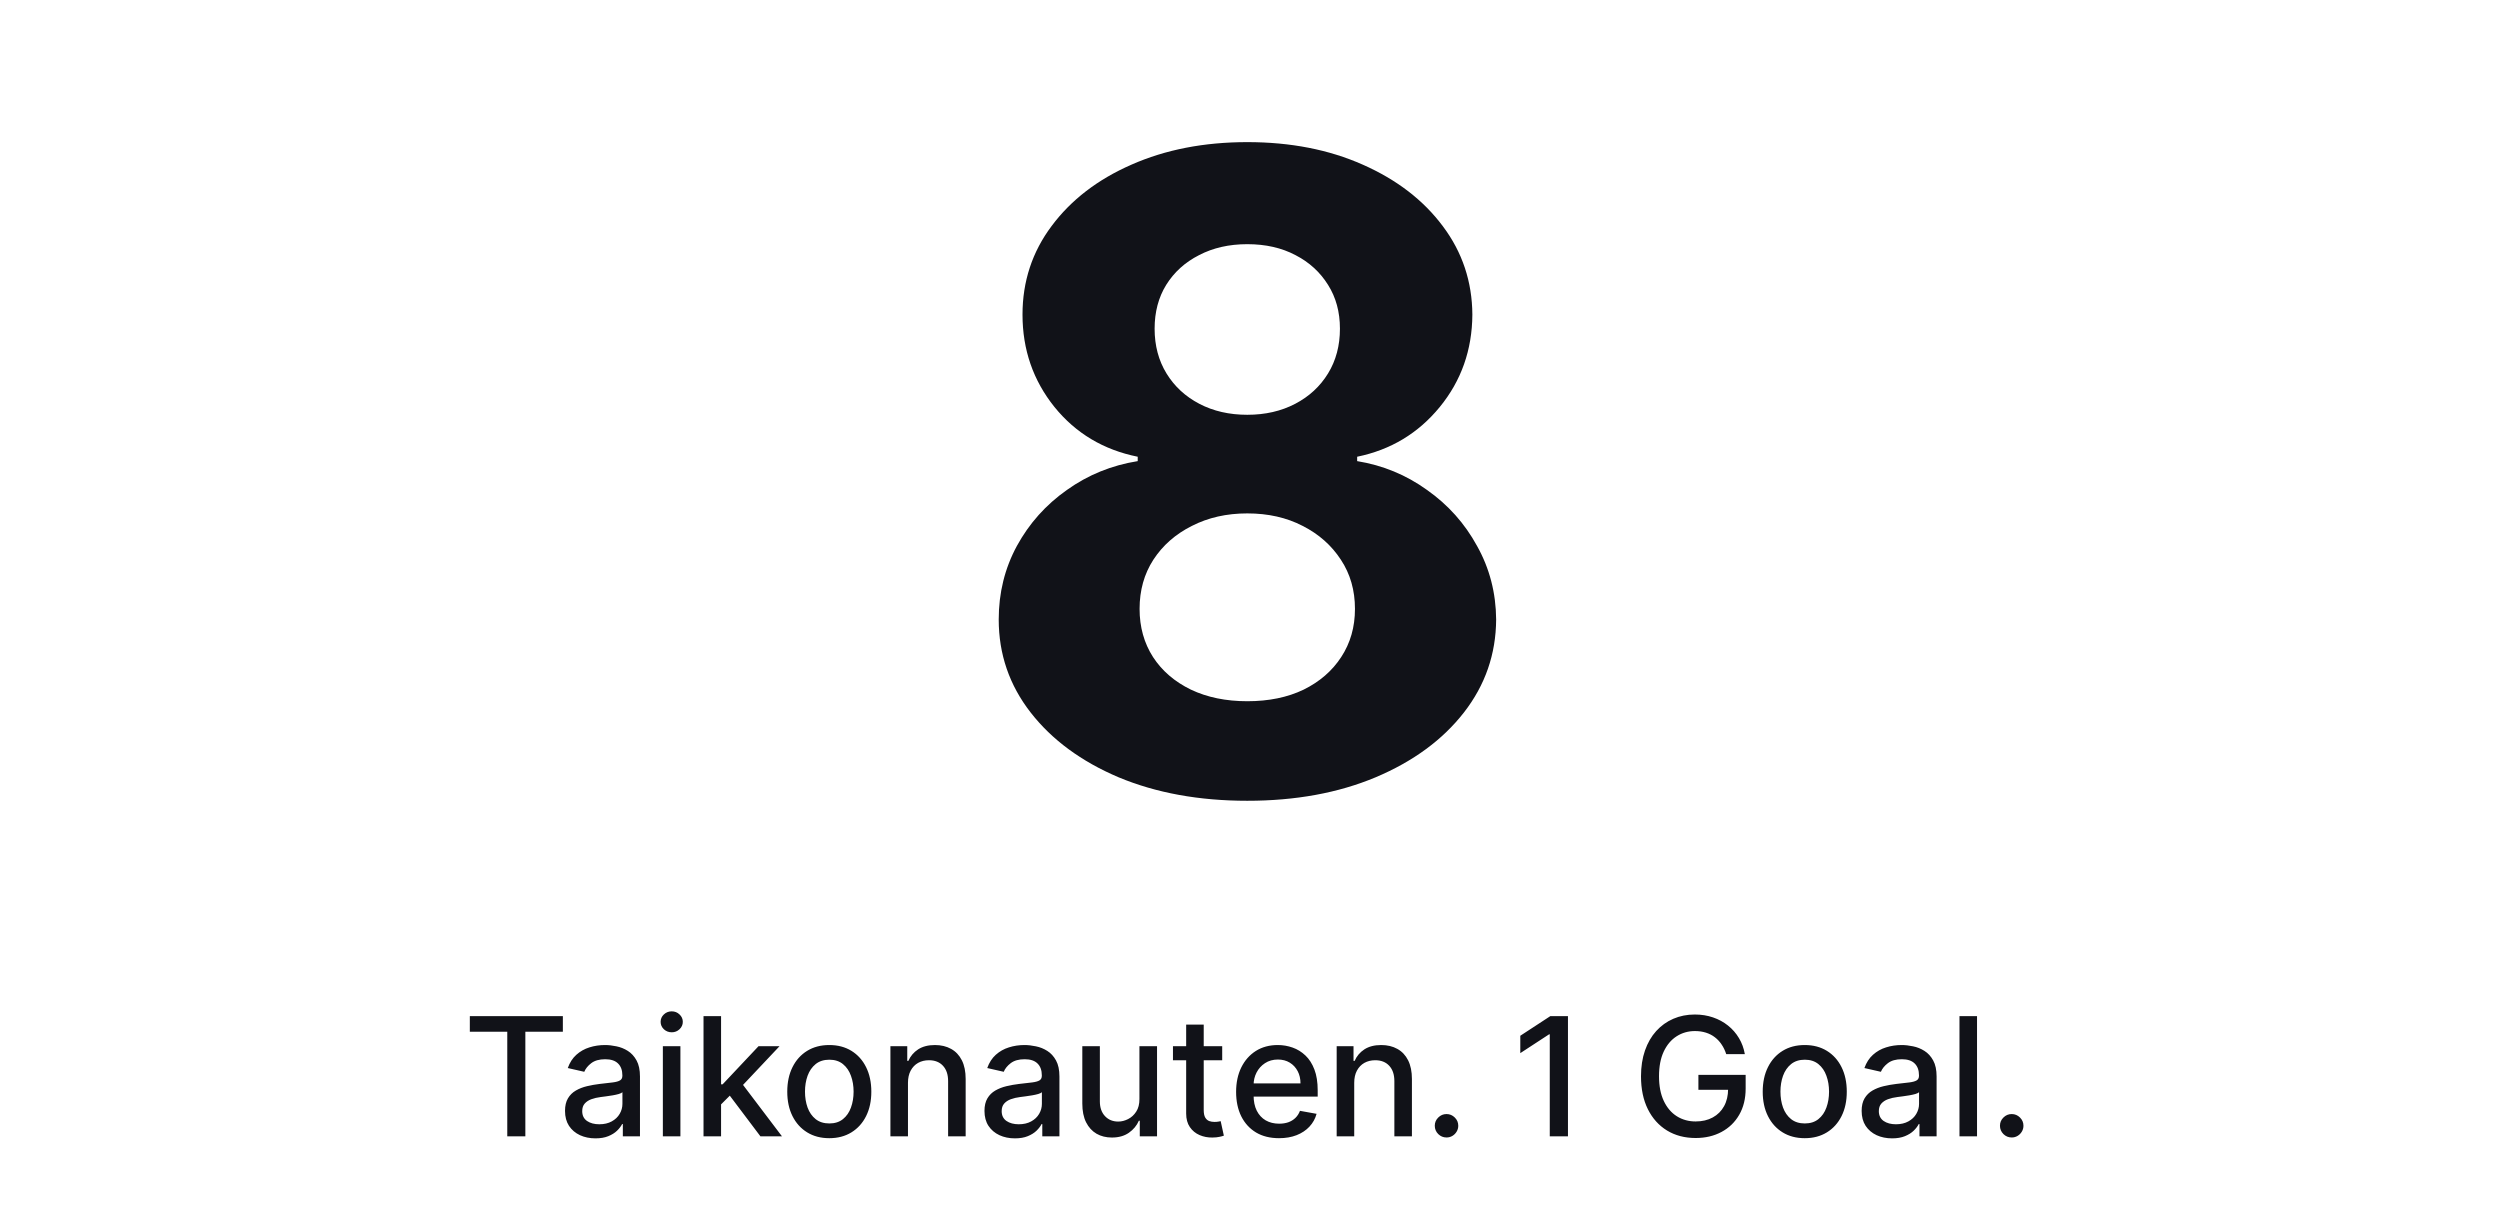 <svg width="363" height="176" viewBox="0 0 363 176" fill="none" xmlns="http://www.w3.org/2000/svg">
<path d="M181.105 116.273C174.105 116.273 167.877 115.136 162.423 112.864C156.999 110.561 152.741 107.424 149.65 103.455C146.559 99.485 145.014 94.985 145.014 89.954C145.014 86.076 145.893 82.515 147.65 79.273C149.438 76 151.862 73.288 154.923 71.136C157.984 68.954 161.408 67.561 165.196 66.954V66.318C160.226 65.318 156.196 62.909 153.105 59.091C150.014 55.242 148.468 50.773 148.468 45.682C148.468 40.864 149.877 36.576 152.696 32.818C155.514 29.03 159.377 26.061 164.287 23.909C169.226 21.727 174.832 20.636 181.105 20.636C187.377 20.636 192.968 21.727 197.877 23.909C202.817 26.091 206.696 29.076 209.514 32.864C212.332 36.621 213.756 40.894 213.787 45.682C213.756 50.803 212.181 55.273 209.059 59.091C205.938 62.909 201.938 65.318 197.059 66.318V66.954C200.787 67.561 204.165 68.954 207.196 71.136C210.256 73.288 212.681 76 214.468 79.273C216.287 82.515 217.211 86.076 217.241 89.954C217.211 94.985 215.65 99.485 212.559 103.455C209.468 107.424 205.196 110.561 199.741 112.864C194.317 115.136 188.105 116.273 181.105 116.273ZM181.105 101.818C184.226 101.818 186.953 101.258 189.287 100.136C191.62 98.985 193.438 97.409 194.741 95.409C196.074 93.379 196.741 91.046 196.741 88.409C196.741 85.712 196.059 83.333 194.696 81.273C193.332 79.182 191.484 77.546 189.15 76.364C186.817 75.151 184.135 74.546 181.105 74.546C178.105 74.546 175.423 75.151 173.059 76.364C170.696 77.546 168.832 79.182 167.468 81.273C166.135 83.333 165.468 85.712 165.468 88.409C165.468 91.046 166.12 93.379 167.423 95.409C168.726 97.409 170.559 98.985 172.923 100.136C175.287 101.258 178.014 101.818 181.105 101.818ZM181.105 60.227C183.711 60.227 186.029 59.697 188.059 58.636C190.09 57.576 191.681 56.106 192.832 54.227C193.984 52.349 194.559 50.182 194.559 47.727C194.559 45.303 193.984 43.182 192.832 41.364C191.681 39.515 190.105 38.076 188.105 37.045C186.105 35.985 183.771 35.455 181.105 35.455C178.468 35.455 176.135 35.985 174.105 37.045C172.074 38.076 170.484 39.515 169.332 41.364C168.211 43.182 167.65 45.303 167.65 47.727C167.65 50.182 168.226 52.349 169.377 54.227C170.529 56.106 172.12 57.576 174.15 58.636C176.181 59.697 178.499 60.227 181.105 60.227Z" fill="#111218"/>
<path d="M68.219 149.812V147.545H81.727V149.812H76.281V165H73.656V149.812H68.219ZM86.464 165.29C85.635 165.29 84.885 165.136 84.214 164.83C83.544 164.517 83.012 164.065 82.62 163.474C82.234 162.884 82.041 162.159 82.041 161.301C82.041 160.562 82.183 159.955 82.467 159.477C82.751 159 83.135 158.622 83.618 158.344C84.1 158.065 84.64 157.855 85.237 157.713C85.834 157.571 86.441 157.463 87.061 157.389C87.845 157.298 88.481 157.224 88.97 157.168C89.459 157.105 89.814 157.006 90.035 156.869C90.257 156.733 90.368 156.511 90.368 156.205V156.145C90.368 155.401 90.157 154.824 89.737 154.415C89.322 154.006 88.703 153.801 87.879 153.801C87.021 153.801 86.345 153.991 85.85 154.372C85.362 154.747 85.024 155.165 84.836 155.625L82.441 155.08C82.725 154.284 83.14 153.642 83.686 153.153C84.237 152.659 84.87 152.301 85.586 152.08C86.302 151.852 87.055 151.739 87.845 151.739C88.368 151.739 88.921 151.801 89.507 151.926C90.098 152.045 90.649 152.267 91.16 152.591C91.677 152.915 92.1 153.378 92.43 153.98C92.76 154.577 92.924 155.352 92.924 156.307V165H90.436V163.21H90.334C90.169 163.54 89.921 163.864 89.592 164.182C89.262 164.5 88.839 164.764 88.322 164.974C87.805 165.185 87.186 165.29 86.464 165.29ZM87.018 163.244C87.723 163.244 88.325 163.105 88.825 162.827C89.331 162.548 89.714 162.185 89.975 161.736C90.243 161.281 90.376 160.795 90.376 160.278V158.591C90.285 158.682 90.109 158.767 89.848 158.847C89.592 158.92 89.299 158.986 88.97 159.043C88.64 159.094 88.319 159.142 88.007 159.188C87.694 159.227 87.433 159.261 87.223 159.29C86.728 159.352 86.277 159.457 85.868 159.605C85.464 159.753 85.14 159.966 84.896 160.244C84.657 160.517 84.538 160.881 84.538 161.335C84.538 161.966 84.771 162.443 85.237 162.767C85.703 163.085 86.296 163.244 87.018 163.244ZM96.247 165V151.909H98.795V165H96.247ZM97.534 149.889C97.09 149.889 96.71 149.741 96.391 149.446C96.079 149.145 95.923 148.787 95.923 148.372C95.923 147.952 96.079 147.594 96.391 147.298C96.71 146.997 97.09 146.847 97.534 146.847C97.977 146.847 98.355 146.997 98.667 147.298C98.985 147.594 99.144 147.952 99.144 148.372C99.144 148.787 98.985 149.145 98.667 149.446C98.355 149.741 97.977 149.889 97.534 149.889ZM104.495 160.56L104.478 157.449H104.921L110.137 151.909H113.188L107.239 158.216H106.839L104.495 160.56ZM102.151 165V147.545H104.699V165H102.151ZM110.418 165L105.731 158.778L107.486 156.997L113.546 165H110.418ZM120.414 165.264C119.186 165.264 118.115 164.983 117.201 164.42C116.286 163.858 115.576 163.071 115.07 162.06C114.564 161.048 114.311 159.866 114.311 158.514C114.311 157.156 114.564 155.969 115.07 154.952C115.576 153.935 116.286 153.145 117.201 152.582C118.115 152.02 119.186 151.739 120.414 151.739C121.641 151.739 122.712 152.02 123.627 152.582C124.541 153.145 125.252 153.935 125.757 154.952C126.263 155.969 126.516 157.156 126.516 158.514C126.516 159.866 126.263 161.048 125.757 162.06C125.252 163.071 124.541 163.858 123.627 164.42C122.712 164.983 121.641 165.264 120.414 165.264ZM120.422 163.125C121.218 163.125 121.877 162.915 122.399 162.494C122.922 162.074 123.309 161.514 123.559 160.815C123.814 160.116 123.942 159.347 123.942 158.506C123.942 157.67 123.814 156.903 123.559 156.205C123.309 155.5 122.922 154.935 122.399 154.509C121.877 154.082 121.218 153.869 120.422 153.869C119.621 153.869 118.956 154.082 118.428 154.509C117.905 154.935 117.516 155.5 117.26 156.205C117.01 156.903 116.885 157.67 116.885 158.506C116.885 159.347 117.01 160.116 117.26 160.815C117.516 161.514 117.905 162.074 118.428 162.494C118.956 162.915 119.621 163.125 120.422 163.125ZM131.837 157.227V165H129.288V151.909H131.734V154.04H131.896C132.197 153.347 132.669 152.79 133.311 152.369C133.959 151.949 134.774 151.739 135.757 151.739C136.649 151.739 137.43 151.926 138.101 152.301C138.771 152.67 139.291 153.222 139.661 153.955C140.03 154.687 140.214 155.594 140.214 156.673V165H137.666V156.98C137.666 156.031 137.419 155.29 136.925 154.756C136.43 154.216 135.751 153.946 134.888 153.946C134.297 153.946 133.771 154.074 133.311 154.33C132.857 154.585 132.496 154.96 132.229 155.455C131.967 155.943 131.837 156.534 131.837 157.227ZM147.37 165.29C146.54 165.29 145.79 165.136 145.12 164.83C144.449 164.517 143.918 164.065 143.526 163.474C143.14 162.884 142.946 162.159 142.946 161.301C142.946 160.562 143.089 159.955 143.373 159.477C143.657 159 144.04 158.622 144.523 158.344C145.006 158.065 145.546 157.855 146.143 157.713C146.739 157.571 147.347 157.463 147.966 157.389C148.75 157.298 149.387 157.224 149.875 157.168C150.364 157.105 150.719 157.006 150.941 156.869C151.162 156.733 151.273 156.511 151.273 156.205V156.145C151.273 155.401 151.063 154.824 150.643 154.415C150.228 154.006 149.608 153.801 148.785 153.801C147.927 153.801 147.25 153.991 146.756 154.372C146.268 154.747 145.929 155.165 145.742 155.625L143.347 155.08C143.631 154.284 144.046 153.642 144.591 153.153C145.143 152.659 145.776 152.301 146.492 152.08C147.208 151.852 147.961 151.739 148.75 151.739C149.273 151.739 149.827 151.801 150.412 151.926C151.003 152.045 151.554 152.267 152.066 152.591C152.583 152.915 153.006 153.378 153.336 153.98C153.665 154.577 153.83 155.352 153.83 156.307V165H151.341V163.21H151.239C151.074 163.54 150.827 163.864 150.498 164.182C150.168 164.5 149.745 164.764 149.228 164.974C148.711 165.185 148.091 165.29 147.37 165.29ZM147.924 163.244C148.628 163.244 149.231 163.105 149.731 162.827C150.236 162.548 150.62 162.185 150.881 161.736C151.148 161.281 151.282 160.795 151.282 160.278V158.591C151.191 158.682 151.015 158.767 150.753 158.847C150.498 158.92 150.205 158.986 149.875 159.043C149.546 159.094 149.225 159.142 148.912 159.188C148.6 159.227 148.339 159.261 148.128 159.29C147.634 159.352 147.182 159.457 146.773 159.605C146.37 159.753 146.046 159.966 145.802 160.244C145.563 160.517 145.444 160.881 145.444 161.335C145.444 161.966 145.677 162.443 146.143 162.767C146.608 163.085 147.202 163.244 147.924 163.244ZM165.445 159.571V151.909H168.002V165H165.496V162.733H165.36C165.058 163.432 164.575 164.014 163.911 164.48C163.252 164.94 162.431 165.17 161.448 165.17C160.607 165.17 159.862 164.986 159.215 164.616C158.573 164.241 158.067 163.688 157.698 162.955C157.334 162.222 157.152 161.315 157.152 160.236V151.909H159.7V159.929C159.7 160.821 159.948 161.531 160.442 162.06C160.936 162.588 161.578 162.852 162.368 162.852C162.845 162.852 163.32 162.733 163.791 162.494C164.269 162.256 164.664 161.895 164.976 161.412C165.294 160.929 165.45 160.315 165.445 159.571ZM177.464 151.909V153.955H170.314V151.909H177.464ZM172.231 148.773H174.78V161.156C174.78 161.651 174.854 162.023 175.001 162.273C175.149 162.517 175.339 162.685 175.572 162.776C175.811 162.861 176.07 162.903 176.348 162.903C176.552 162.903 176.731 162.889 176.885 162.861C177.038 162.832 177.158 162.81 177.243 162.793L177.703 164.898C177.555 164.955 177.345 165.011 177.072 165.068C176.8 165.131 176.459 165.165 176.05 165.17C175.379 165.182 174.754 165.062 174.175 164.812C173.595 164.562 173.126 164.176 172.768 163.653C172.41 163.131 172.231 162.474 172.231 161.685V148.773ZM185.713 165.264C184.423 165.264 183.312 164.989 182.38 164.438C181.454 163.881 180.738 163.099 180.233 162.094C179.733 161.082 179.483 159.898 179.483 158.54C179.483 157.199 179.733 156.017 180.233 154.994C180.738 153.972 181.443 153.173 182.346 152.599C183.255 152.026 184.318 151.739 185.534 151.739C186.272 151.739 186.988 151.861 187.681 152.105C188.375 152.349 188.997 152.733 189.548 153.256C190.099 153.778 190.534 154.457 190.852 155.293C191.17 156.122 191.329 157.131 191.329 158.318V159.222H180.923V157.312H188.832C188.832 156.642 188.696 156.048 188.423 155.531C188.15 155.009 187.767 154.597 187.272 154.295C186.784 153.994 186.21 153.844 185.551 153.844C184.835 153.844 184.21 154.02 183.676 154.372C183.147 154.719 182.738 155.173 182.449 155.736C182.164 156.293 182.022 156.898 182.022 157.551V159.043C182.022 159.918 182.176 160.662 182.483 161.276C182.795 161.889 183.23 162.358 183.787 162.682C184.343 163 184.994 163.159 185.738 163.159C186.221 163.159 186.662 163.091 187.059 162.955C187.457 162.812 187.801 162.602 188.091 162.324C188.38 162.045 188.602 161.702 188.755 161.293L191.167 161.727C190.974 162.437 190.627 163.06 190.127 163.594C189.633 164.122 189.011 164.534 188.261 164.83C187.517 165.119 186.667 165.264 185.713 165.264ZM196.633 157.227V165H194.085V151.909H196.531V154.04H196.693C196.994 153.347 197.465 152.79 198.107 152.369C198.755 151.949 199.57 151.739 200.553 151.739C201.445 151.739 202.227 151.926 202.897 152.301C203.568 152.67 204.087 153.222 204.457 153.955C204.826 154.687 205.011 155.594 205.011 156.673V165H202.462V156.98C202.462 156.031 202.215 155.29 201.721 154.756C201.227 154.216 200.548 153.946 199.684 153.946C199.093 153.946 198.568 154.074 198.107 154.33C197.653 154.585 197.292 154.96 197.025 155.455C196.764 155.943 196.633 156.534 196.633 157.227ZM210.035 165.162C209.569 165.162 209.169 164.997 208.834 164.668C208.498 164.332 208.331 163.929 208.331 163.457C208.331 162.991 208.498 162.594 208.834 162.264C209.169 161.929 209.569 161.761 210.035 161.761C210.501 161.761 210.902 161.929 211.237 162.264C211.572 162.594 211.74 162.991 211.74 163.457C211.74 163.77 211.66 164.057 211.501 164.318C211.348 164.574 211.143 164.778 210.888 164.932C210.632 165.085 210.348 165.162 210.035 165.162ZM227.668 147.545V165H225.026V150.188H224.923L220.747 152.915V150.392L225.102 147.545H227.668ZM250.648 153.06C250.483 152.543 250.262 152.08 249.983 151.67C249.71 151.256 249.384 150.903 249.003 150.614C248.622 150.318 248.188 150.094 247.699 149.94C247.216 149.787 246.685 149.71 246.105 149.71C245.122 149.71 244.236 149.963 243.446 150.469C242.656 150.974 242.031 151.716 241.571 152.693C241.117 153.665 240.889 154.855 240.889 156.264C240.889 157.679 241.119 158.875 241.58 159.852C242.04 160.83 242.671 161.571 243.472 162.077C244.273 162.582 245.185 162.835 246.208 162.835C247.156 162.835 247.983 162.642 248.688 162.256C249.398 161.869 249.946 161.324 250.333 160.619C250.725 159.909 250.921 159.074 250.921 158.114L251.602 158.241H246.608V156.068H253.469V158.054C253.469 159.52 253.156 160.793 252.531 161.872C251.912 162.946 251.054 163.776 249.958 164.361C248.867 164.946 247.617 165.239 246.208 165.239C244.628 165.239 243.242 164.875 242.048 164.148C240.861 163.42 239.935 162.389 239.27 161.054C238.605 159.713 238.273 158.122 238.273 156.281C238.273 154.889 238.466 153.639 238.852 152.531C239.239 151.423 239.781 150.483 240.48 149.71C241.185 148.932 242.012 148.338 242.96 147.929C243.915 147.514 244.958 147.307 246.088 147.307C247.031 147.307 247.909 147.446 248.722 147.724C249.54 148.003 250.267 148.398 250.904 148.909C251.546 149.42 252.077 150.028 252.497 150.733C252.918 151.432 253.202 152.207 253.35 153.06H250.648ZM262.05 165.264C260.822 165.264 259.751 164.983 258.837 164.42C257.922 163.858 257.212 163.071 256.706 162.06C256.2 161.048 255.947 159.866 255.947 158.514C255.947 157.156 256.2 155.969 256.706 154.952C257.212 153.935 257.922 153.145 258.837 152.582C259.751 152.02 260.822 151.739 262.05 151.739C263.277 151.739 264.348 152.02 265.263 152.582C266.177 153.145 266.888 153.935 267.393 154.952C267.899 155.969 268.152 157.156 268.152 158.514C268.152 159.866 267.899 161.048 267.393 162.06C266.888 163.071 266.177 163.858 265.263 164.42C264.348 164.983 263.277 165.264 262.05 165.264ZM262.058 163.125C262.854 163.125 263.513 162.915 264.035 162.494C264.558 162.074 264.945 161.514 265.195 160.815C265.45 160.116 265.578 159.347 265.578 158.506C265.578 157.67 265.45 156.903 265.195 156.205C264.945 155.5 264.558 154.935 264.035 154.509C263.513 154.082 262.854 153.869 262.058 153.869C261.257 153.869 260.592 154.082 260.064 154.509C259.541 154.935 259.152 155.5 258.896 156.205C258.646 156.903 258.521 157.67 258.521 158.506C258.521 159.347 258.646 160.116 258.896 160.815C259.152 161.514 259.541 162.074 260.064 162.494C260.592 162.915 261.257 163.125 262.058 163.125ZM274.734 165.29C273.904 165.29 273.154 165.136 272.484 164.83C271.814 164.517 271.282 164.065 270.89 163.474C270.504 162.884 270.311 162.159 270.311 161.301C270.311 160.562 270.453 159.955 270.737 159.477C271.021 159 271.404 158.622 271.887 158.344C272.37 158.065 272.91 157.855 273.507 157.713C274.103 157.571 274.711 157.463 275.331 157.389C276.115 157.298 276.751 157.224 277.24 157.168C277.728 157.105 278.083 157.006 278.305 156.869C278.527 156.733 278.637 156.511 278.637 156.205V156.145C278.637 155.401 278.427 154.824 278.007 154.415C277.592 154.006 276.973 153.801 276.149 153.801C275.291 153.801 274.615 153.991 274.12 154.372C273.632 154.747 273.294 155.165 273.106 155.625L270.711 155.08C270.995 154.284 271.41 153.642 271.956 153.153C272.507 152.659 273.14 152.301 273.856 152.08C274.572 151.852 275.325 151.739 276.115 151.739C276.637 151.739 277.191 151.801 277.777 151.926C278.368 152.045 278.919 152.267 279.43 152.591C279.947 152.915 280.37 153.378 280.7 153.98C281.029 154.577 281.194 155.352 281.194 156.307V165H278.706V163.21H278.603C278.439 163.54 278.191 163.864 277.862 164.182C277.532 164.5 277.109 164.764 276.592 164.974C276.075 165.185 275.456 165.29 274.734 165.29ZM275.288 163.244C275.993 163.244 276.595 163.105 277.095 162.827C277.601 162.548 277.984 162.185 278.245 161.736C278.512 161.281 278.646 160.795 278.646 160.278V158.591C278.555 158.682 278.379 158.767 278.118 158.847C277.862 158.92 277.569 158.986 277.24 159.043C276.91 159.094 276.589 159.142 276.277 159.188C275.964 159.227 275.703 159.261 275.493 159.29C274.998 159.352 274.547 159.457 274.137 159.605C273.734 159.753 273.41 159.966 273.166 160.244C272.927 160.517 272.808 160.881 272.808 161.335C272.808 161.966 273.041 162.443 273.507 162.767C273.973 163.085 274.566 163.244 275.288 163.244ZM287.065 147.545V165H284.516V147.545H287.065ZM292.1 165.162C291.634 165.162 291.233 164.997 290.898 164.668C290.563 164.332 290.395 163.929 290.395 163.457C290.395 162.991 290.563 162.594 290.898 162.264C291.233 161.929 291.634 161.761 292.1 161.761C292.566 161.761 292.966 161.929 293.302 162.264C293.637 162.594 293.805 162.991 293.805 163.457C293.805 163.77 293.725 164.057 293.566 164.318C293.412 164.574 293.208 164.778 292.952 164.932C292.697 165.085 292.412 165.162 292.1 165.162Z" fill="#111218"/>
</svg>
